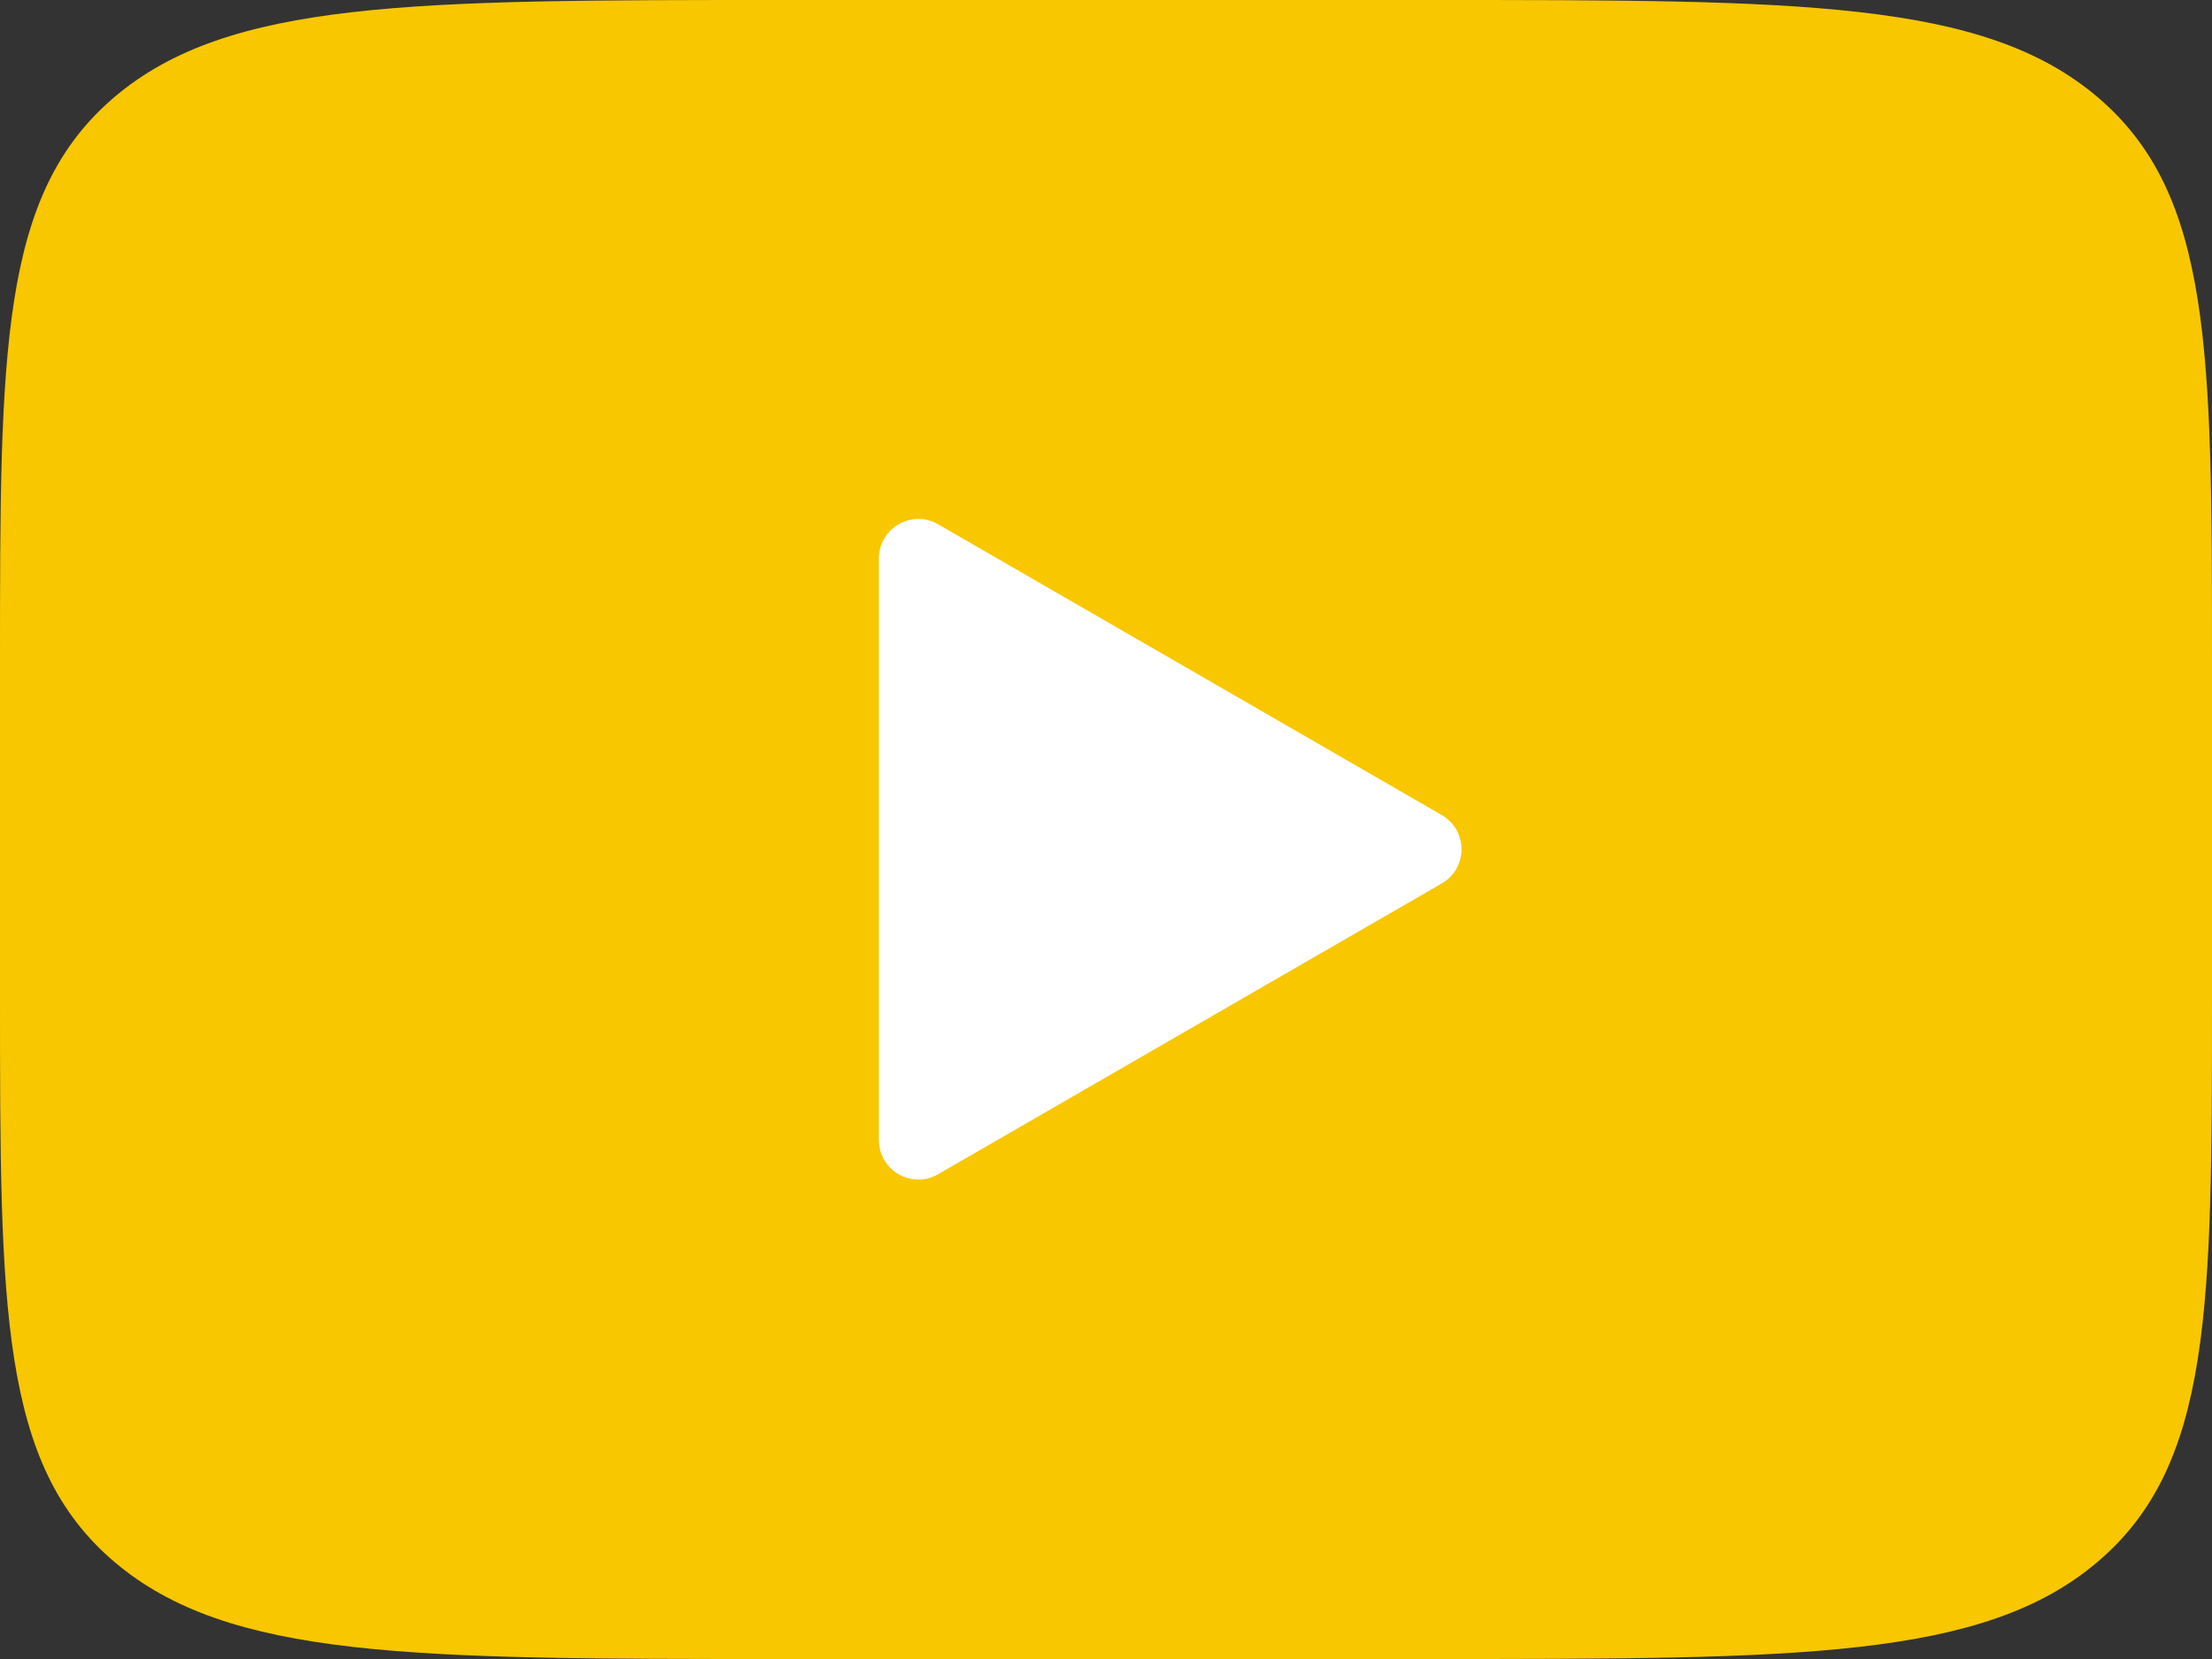 <svg width="56" height="42" viewBox="0 0 56 42" fill="none" xmlns="http://www.w3.org/2000/svg">
<rect x="0" y="0" width="56" height="42" fill="#333333" stroke="none"/>
<path d="M36.235 -8.63943e-07C45.553 -4.56676e-07 50.211 9.46508e-08 53.105 2.46C56 4.921 56 8.88 56 16.8L56 25.2C56 33.12 56 37.079 53.105 39.54C50.211 42 45.553 42 36.235 42L19.765 42C10.447 42 5.789 42 2.894 39.54C1.03795e-06 37.079 -1.64087e-06 33.12 -1.2947e-06 25.2L-9.27519e-07 16.8C-5.81343e-07 8.88 2.44365e-06 4.921 2.894 2.46C5.789 -1.8471e-06 10.447 -1.99116e-06 19.765 -1.5839e-06L36.235 -8.63943e-07Z" fill="#F8C700"/>
<path d="M36.5 20.634C37.167 21.019 37.167 21.981 36.5 22.366L23.75 29.727C23.083 30.112 22.25 29.631 22.25 28.861L22.25 14.139C22.25 13.369 23.083 12.888 23.75 13.273L36.5 20.634Z" fill="white"/>
</svg>

